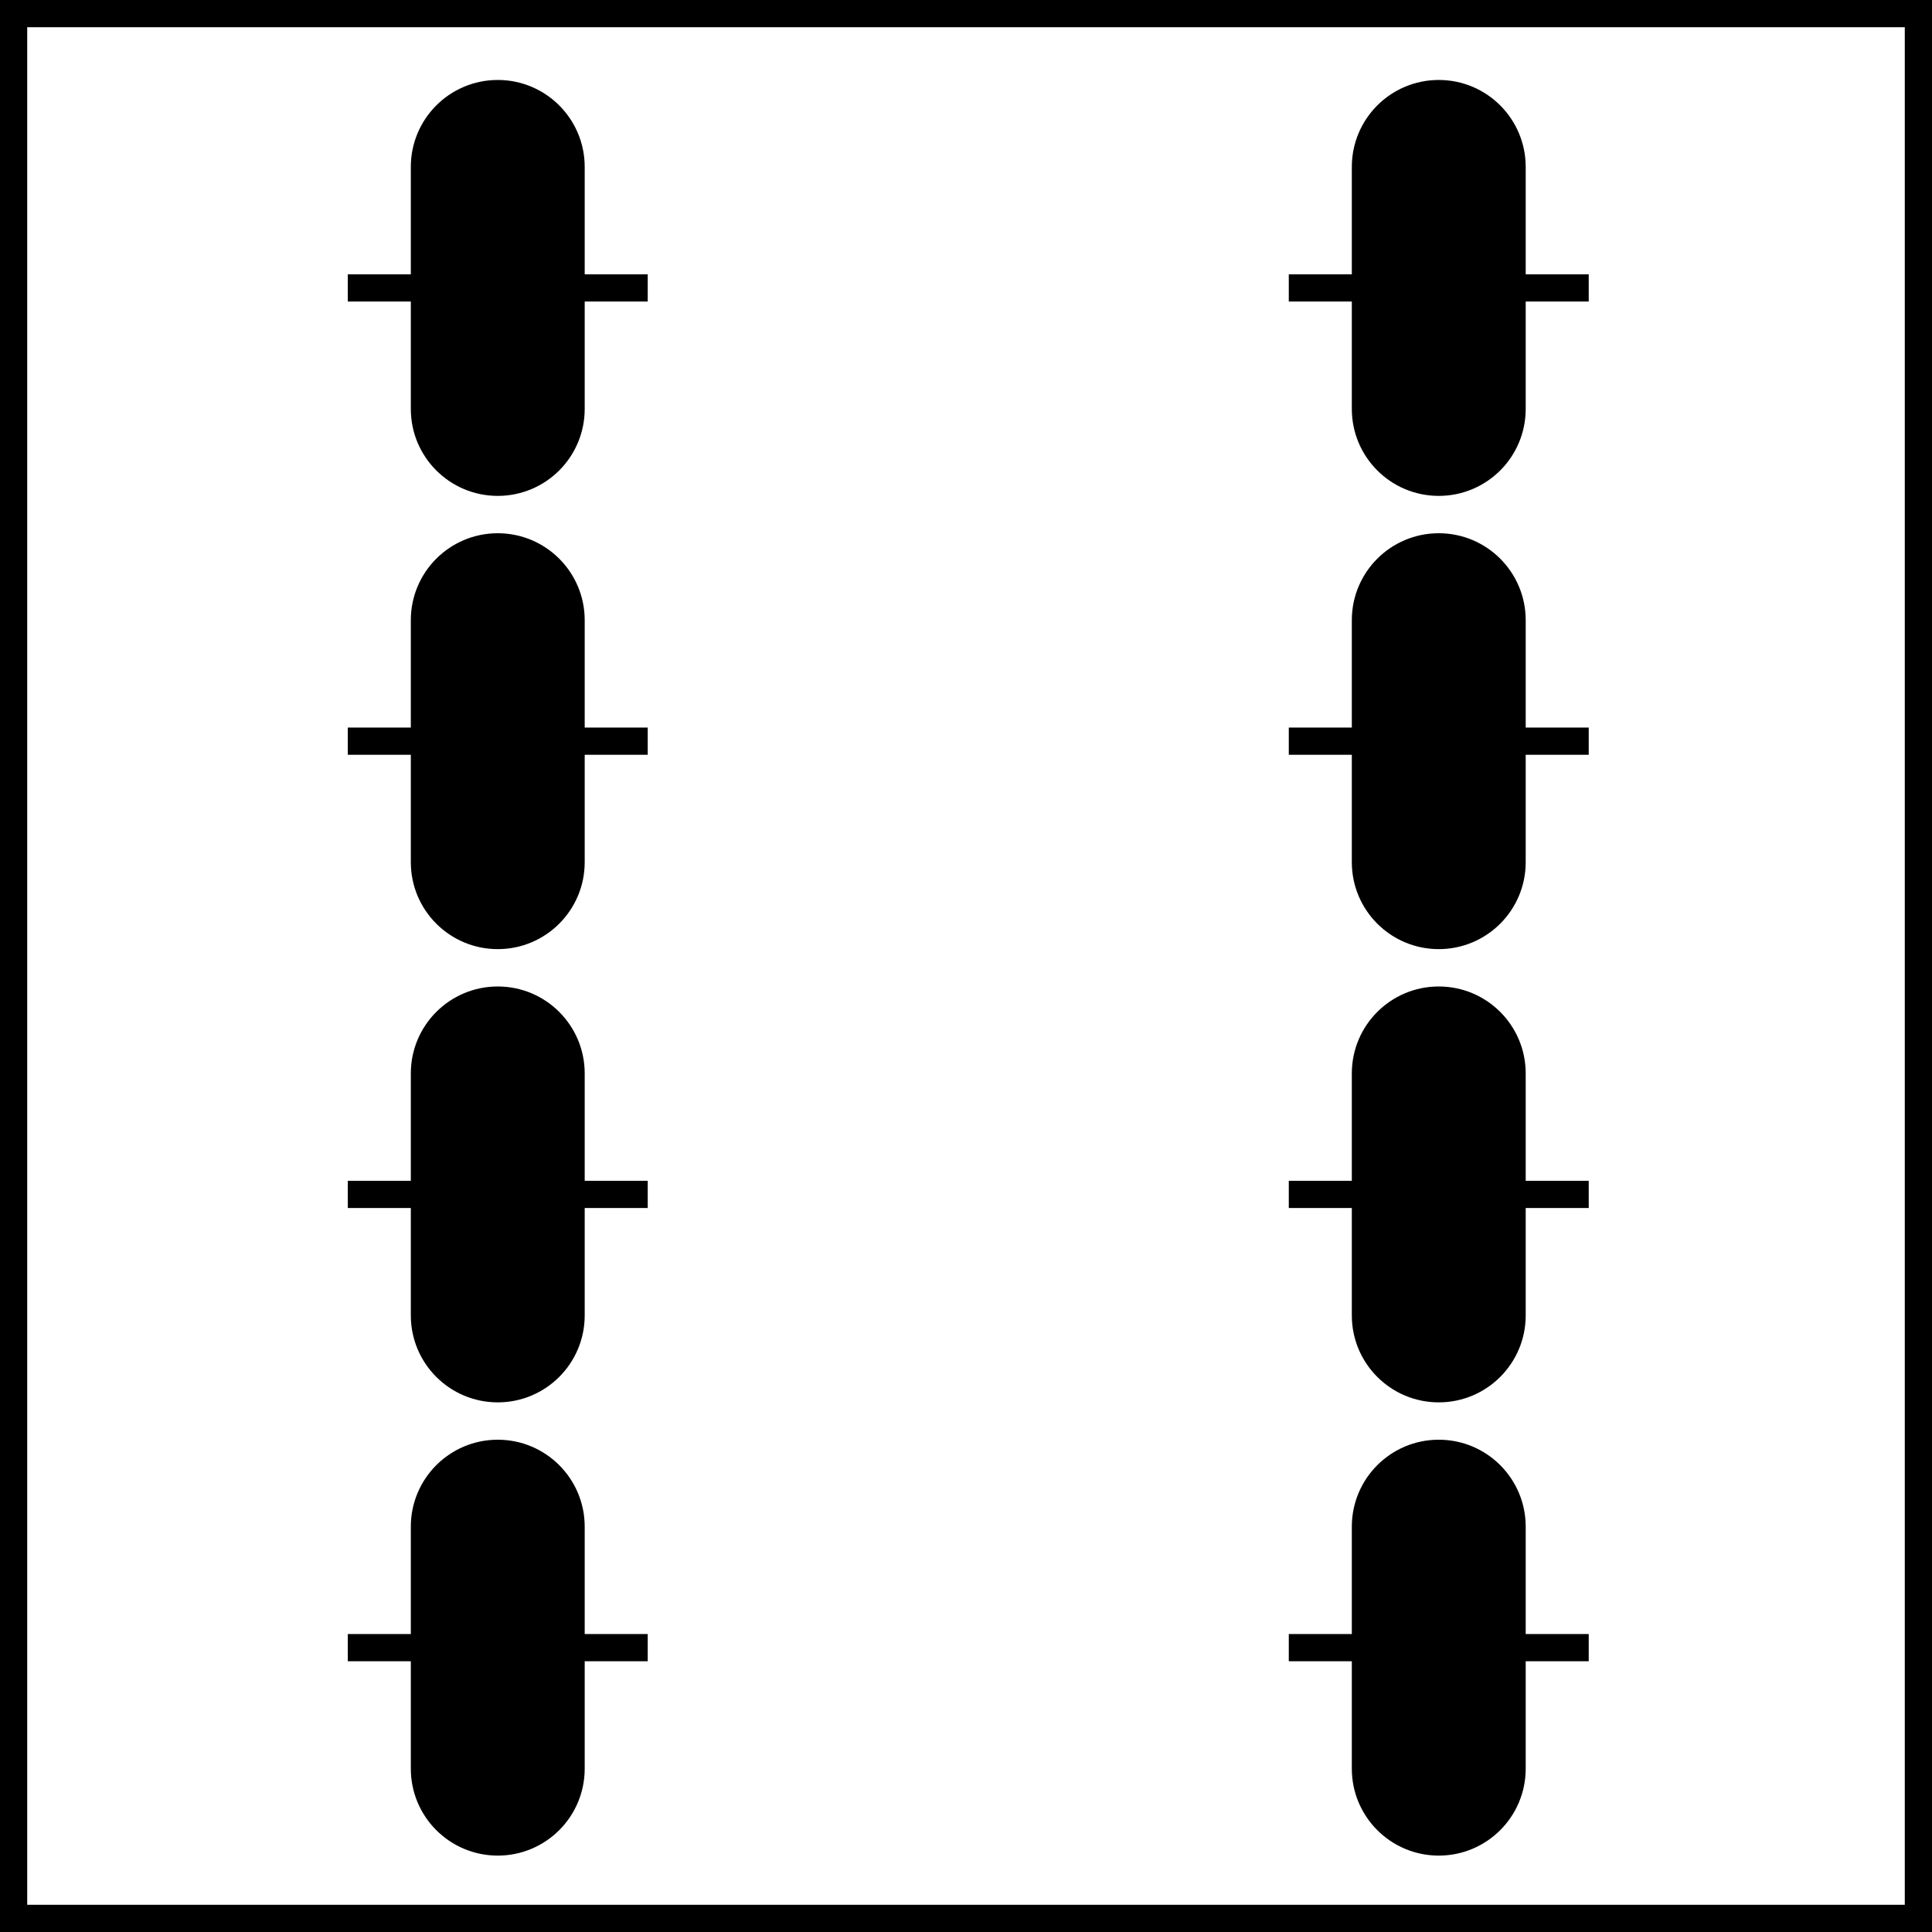 <?xml version="1.0" encoding="iso-8859-1"?>
<!-- Generator: Adobe Illustrator 28.1.0, SVG Export Plug-In . SVG Version: 6.00 Build 0)  -->
<svg version="1.1" id="image" xmlns="http://www.w3.org/2000/svg" xmlns:xlink="http://www.w3.org/1999/xlink" x="0px" y="0px"
	 width="56.8px" height="56.8px" viewBox="0 0 56.8 56.8" enable-background="new 0 0 56.8 56.8" xml:space="preserve">
<rect x="0" y="0" width="56.8" height="56.8" fill="#808080" stroke="none"/>
<rect x="0.4" y="0.4" fill="#FFFFFF" stroke="#000000" stroke-width="0.8" stroke-miterlimit="10" width="56" height="56"/>
<g>
	<path stroke="#000000" stroke-width="0.8" stroke-miterlimit="10" d="M16.79,51.998c0,1.191-0.965,2.156-2.156,2.156
		s-2.156-0.965-2.156-2.156v-7.115c0-1.191,0.965-2.156,2.156-2.156s2.156,0.965,2.156,2.156V51.998z"/>
</g>
<line fill="none" stroke="#000000" stroke-width="0.8" stroke-miterlimit="10" x1="10.225" y1="48.44" x2="19.043" y2="48.44"/>
<g>
	<path stroke="#000000" stroke-width="0.8" stroke-miterlimit="10" d="M44.455,51.998c0,1.191-0.965,2.156-2.156,2.156
		s-2.156-0.965-2.156-2.156v-7.115c0-1.191,0.965-2.156,2.156-2.156s2.156,0.965,2.156,2.156V51.998z"/>
</g>
<line fill="none" stroke="#000000" stroke-width="0.8" stroke-miterlimit="10" x1="37.89" y1="48.44" x2="46.708" y2="48.44"/>
<g>
	<path stroke="#000000" stroke-width="0.8" stroke-miterlimit="10" d="M16.79,38.673c0,1.191-0.965,2.156-2.156,2.156
		s-2.156-0.965-2.156-2.156v-7.115c0-1.191,0.965-2.156,2.156-2.156s2.156,0.965,2.156,2.156V38.673z"/>
</g>
<line fill="none" stroke="#000000" stroke-width="0.8" stroke-miterlimit="10" x1="10.225" y1="35.115" x2="19.043" y2="35.115"/>
<g>
	<path stroke="#000000" stroke-width="0.8" stroke-miterlimit="10" d="M44.455,38.673c0,1.191-0.965,2.156-2.156,2.156
		s-2.156-0.965-2.156-2.156v-7.115c0-1.191,0.965-2.156,2.156-2.156s2.156,0.965,2.156,2.156V38.673z"/>
</g>
<line fill="none" stroke="#000000" stroke-width="0.8" stroke-miterlimit="10" x1="37.89" y1="35.115" x2="46.708" y2="35.115"/>
<g>
	<path stroke="#000000" stroke-width="0.8" stroke-miterlimit="10" d="M16.79,25.348c0,1.191-0.965,2.156-2.156,2.156
		s-2.156-0.965-2.156-2.156v-7.115c0-1.191,0.965-2.156,2.156-2.156s2.156,0.965,2.156,2.156V25.348z"/>
</g>
<line fill="none" stroke="#000000" stroke-width="0.8" stroke-miterlimit="10" x1="10.225" y1="21.79" x2="19.043" y2="21.79"/>
<g>
	<path stroke="#000000" stroke-width="0.8" stroke-miterlimit="10" d="M44.455,25.348c0,1.191-0.965,2.156-2.156,2.156
		s-2.156-0.965-2.156-2.156v-7.115c0-1.191,0.965-2.156,2.156-2.156s2.156,0.965,2.156,2.156V25.348z"/>
</g>
<line fill="none" stroke="#000000" stroke-width="0.8" stroke-miterlimit="10" x1="37.89" y1="21.79" x2="46.708" y2="21.79"/>
<g>
	<path stroke="#000000" stroke-width="0.8" stroke-miterlimit="10" d="M16.79,12.023c0,1.191-0.965,2.156-2.156,2.156
		s-2.156-0.965-2.156-2.156V4.907c0-1.191,0.965-2.156,2.156-2.156s2.156,0.965,2.156,2.156V12.023z"/>
</g>
<line fill="none" stroke="#000000" stroke-width="0.8" stroke-miterlimit="10" x1="10.225" y1="8.465" x2="19.043" y2="8.465"/>
<g>
	<path stroke="#000000" stroke-width="0.8" stroke-miterlimit="10" d="M44.455,12.023c0,1.191-0.965,2.156-2.156,2.156
		s-2.156-0.965-2.156-2.156V4.907c0-1.191,0.965-2.156,2.156-2.156s2.156,0.965,2.156,2.156V12.023z"/>
</g>
<line fill="none" stroke="#000000" stroke-width="0.8" stroke-miterlimit="10" x1="37.89" y1="8.465" x2="46.708" y2="8.465"/>
</svg>
